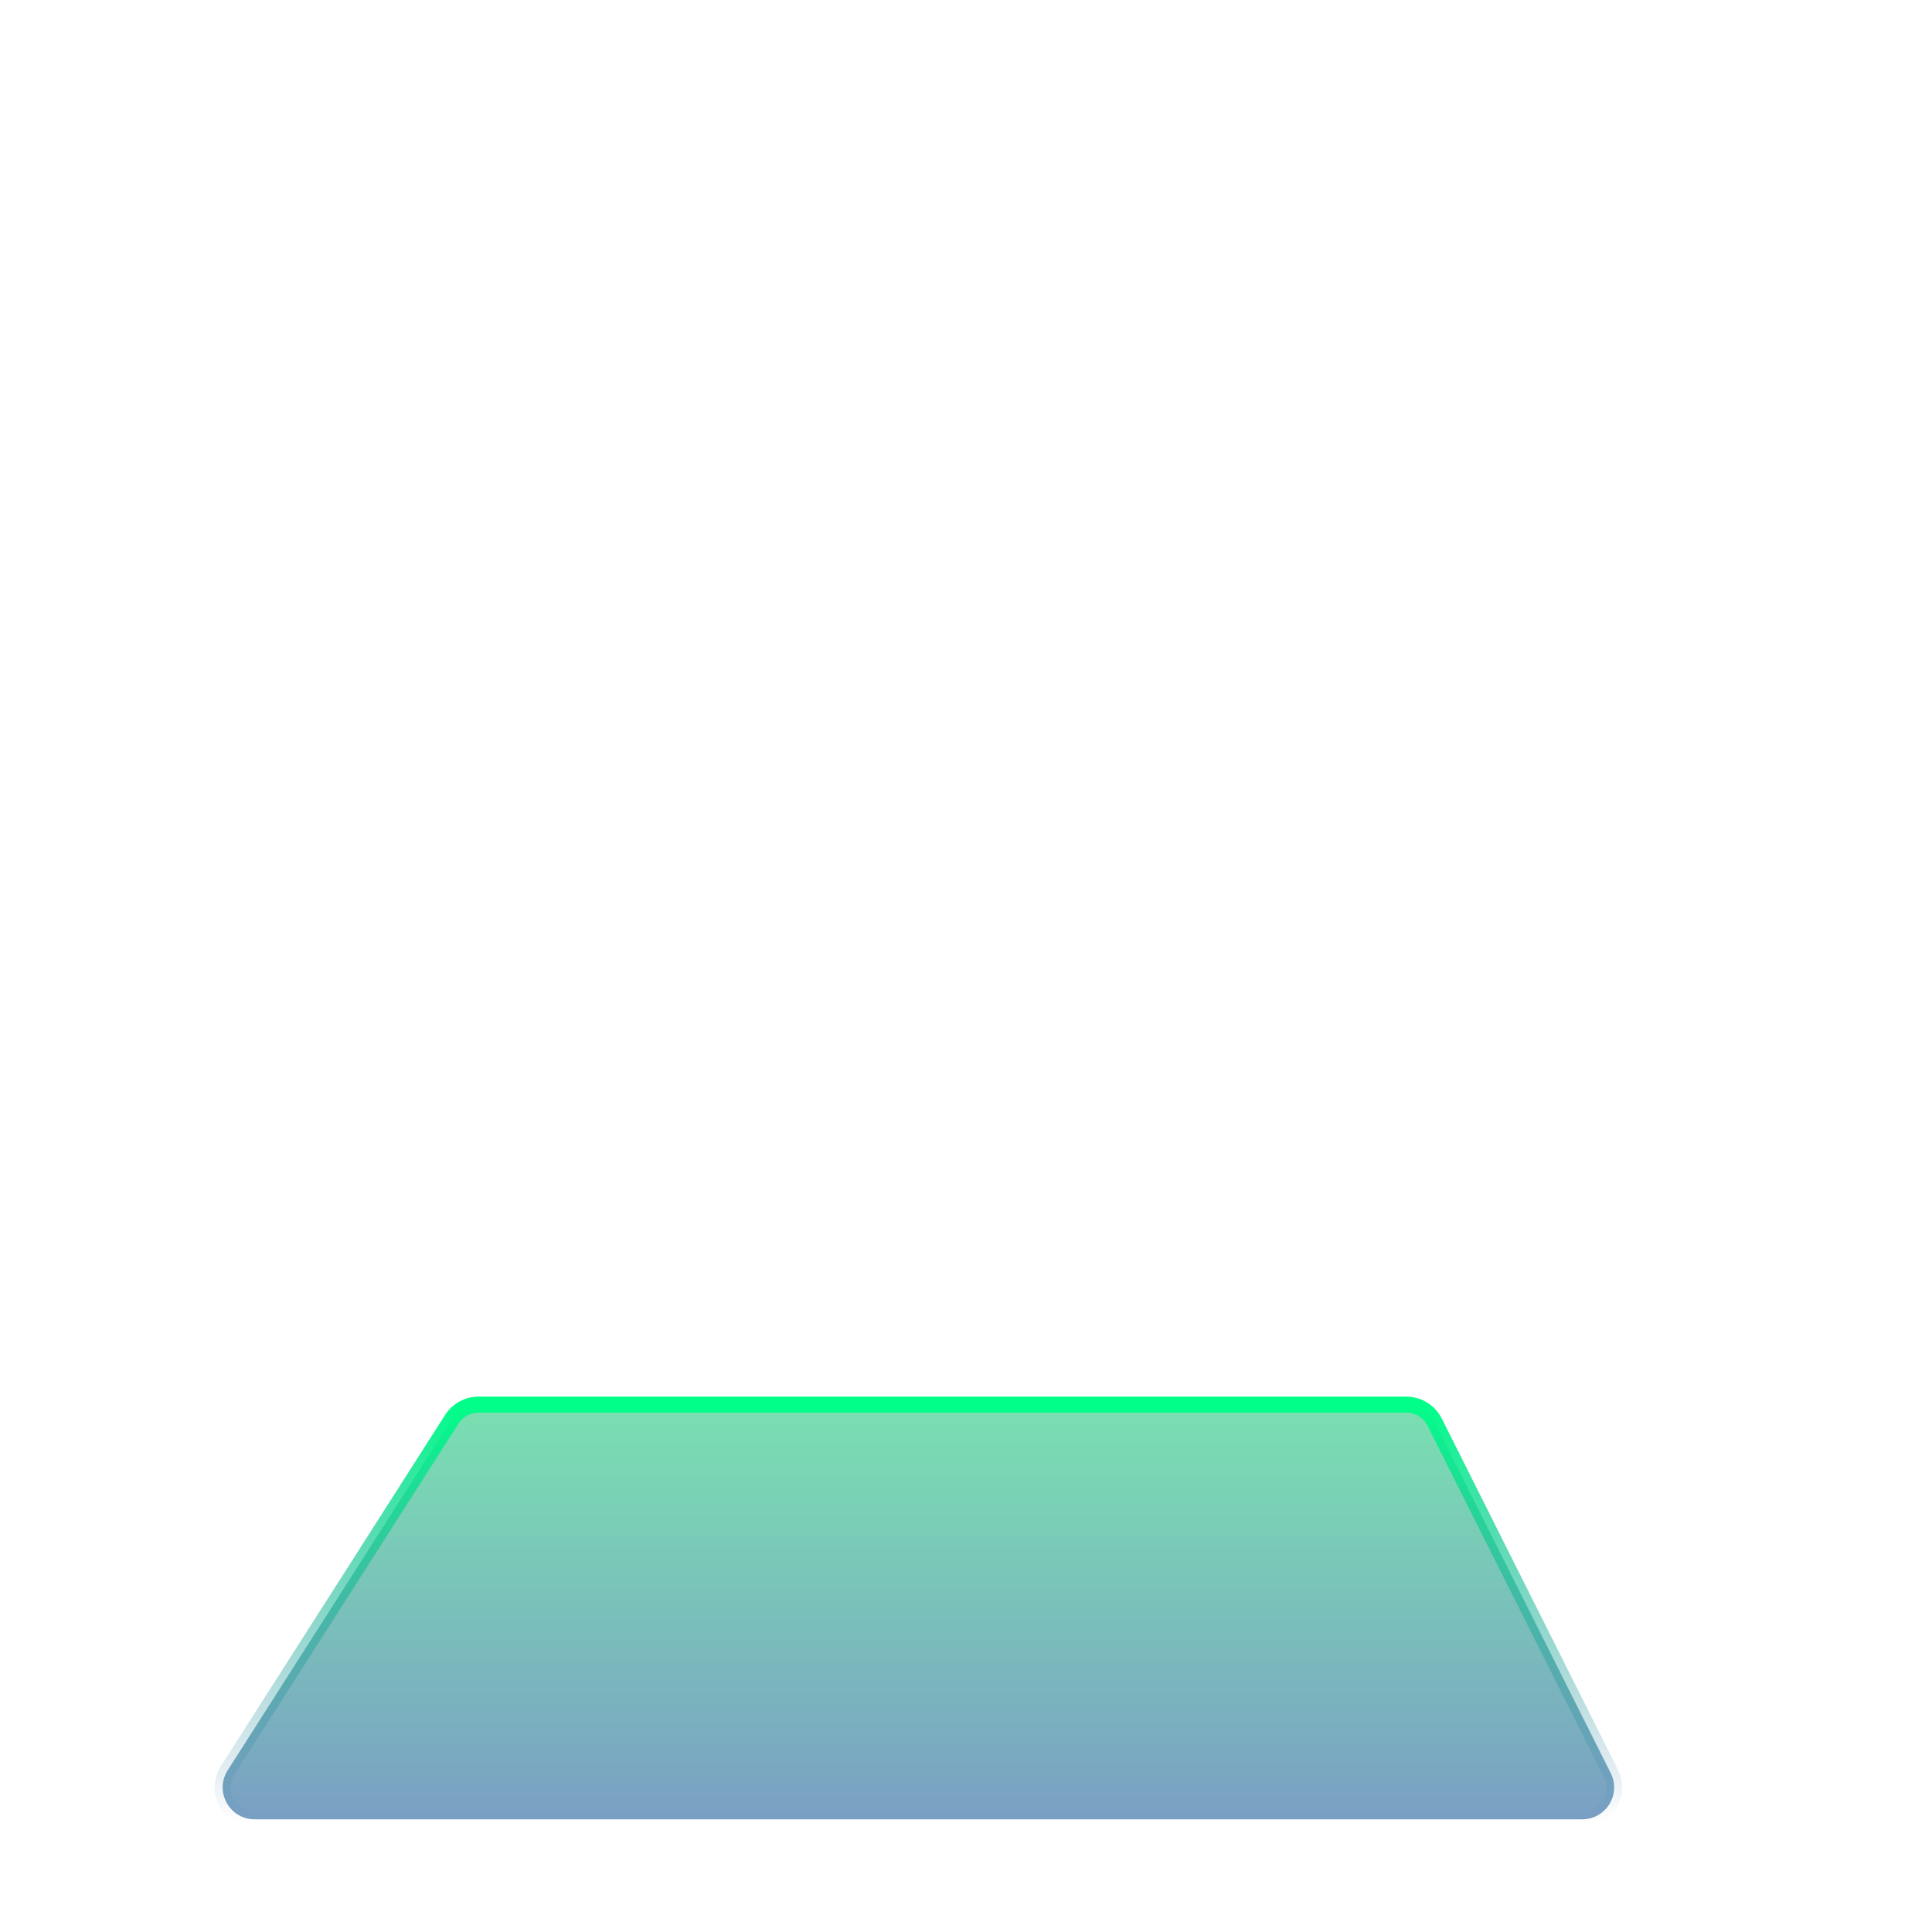 <svg width="80" height="80" viewBox="0 0 80 80" fill="none" xmlns="http://www.w3.org/2000/svg">
<g filter="url(#filter0_i_1035_75365)">
<mask id="mask0_1035_75365" style="mask-type:luminance" maskUnits="userSpaceOnUse" x="13" y="7" width="54" height="57">
<path d="M62.692 19.26L55.998 10.605H23.412L16.697 19.26" stroke="white" stroke-width="5.284" stroke-linecap="round" stroke-linejoin="round"/>
<path d="M15.926 21.174C15.926 20.473 16.204 19.801 16.7 19.306C17.195 18.81 17.867 18.532 18.568 18.532H60.842C61.543 18.532 62.215 18.81 62.71 19.306C63.206 19.801 63.484 20.473 63.484 21.174V56.843C63.484 57.894 63.067 58.902 62.324 59.645C61.58 60.388 60.572 60.806 59.521 60.806H19.889C18.838 60.806 17.83 60.388 17.087 59.645C16.343 58.902 15.926 57.894 15.926 56.843V21.174Z" fill="white" stroke="white" stroke-width="5.284" stroke-linejoin="round"/>
<path d="M50.274 39.669L39.705 50.237L29.137 39.669M39.695 29.1V50.237" stroke="black" stroke-width="5.284" stroke-linecap="round" stroke-linejoin="round"/>
</mask>
<g mask="url(#mask0_1035_75365)">
<path d="M8 4H71.411V67.411H8V4Z" fill="white"/>
</g>
</g>
<g filter="url(#filter1_b_1035_75365)">
<path d="M65.516 75.334H10.542C9.499 75.334 8.867 74.181 9.429 73.302L18.707 58.771C18.95 58.391 19.369 58.161 19.82 58.161H58.226C58.726 58.161 59.183 58.443 59.407 58.889L66.697 73.421C67.138 74.299 66.499 75.334 65.516 75.334Z" fill="url(#paint0_linear_1035_75365)" fill-opacity="0.6"/>
<path d="M65.516 75.334H10.542C9.499 75.334 8.867 74.181 9.429 73.302L18.707 58.771C18.95 58.391 19.369 58.161 19.82 58.161H58.226C58.726 58.161 59.183 58.443 59.407 58.889L66.697 73.421C67.138 74.299 66.499 75.334 65.516 75.334Z" stroke="url(#paint1_linear_1035_75365)" stroke-width="0.661"/>
</g>
<defs>
<filter id="filter0_i_1035_75365" x="13.284" y="7.963" width="52.843" height="60.769" filterUnits="userSpaceOnUse" color-interpolation-filters="sRGB">
<feFlood flood-opacity="0" result="BackgroundImageFix"/>
<feBlend mode="normal" in="SourceGraphic" in2="BackgroundImageFix" result="shape"/>
<feColorMatrix in="SourceAlpha" type="matrix" values="0 0 0 0 0 0 0 0 0 0 0 0 0 0 0 0 0 0 127 0" result="hardAlpha"/>
<feOffset dy="5.284"/>
<feGaussianBlur stdDeviation="3.633"/>
<feComposite in2="hardAlpha" operator="arithmetic" k2="-1" k3="1"/>
<feColorMatrix type="matrix" values="0 0 0 0 0 0 0 0 0 0 0 0 0 0 0 0 0 0 0.15 0"/>
<feBlend mode="normal" in2="shape" result="effect1_innerShadow_1035_75365"/>
</filter>
<filter id="filter1_b_1035_75365" x="6.246" y="55.188" width="63.566" height="23.118" filterUnits="userSpaceOnUse" color-interpolation-filters="sRGB">
<feFlood flood-opacity="0" result="BackgroundImageFix"/>
<feGaussianBlur in="BackgroundImageFix" stdDeviation="1.321"/>
<feComposite in2="SourceAlpha" operator="in" result="effect1_backgroundBlur_1035_75365"/>
<feBlend mode="normal" in="SourceGraphic" in2="effect1_backgroundBlur_1035_75365" result="shape"/>
</filter>
<linearGradient id="paint0_linear_1035_75365" x1="37.894" y1="58.114" x2="37.894" y2="75.426" gradientUnits="userSpaceOnUse">
<stop stop-color="#22CB7D"/>
<stop offset="1" stop-color="#22609C"/>
</linearGradient>
<linearGradient id="paint1_linear_1035_75365" x1="37.894" y1="58.114" x2="37.894" y2="75.426" gradientUnits="userSpaceOnUse">
<stop stop-color="#00FF89"/>
<stop offset="1" stop-color="#22609C" stop-opacity="0"/>
</linearGradient>
</defs>
</svg>

